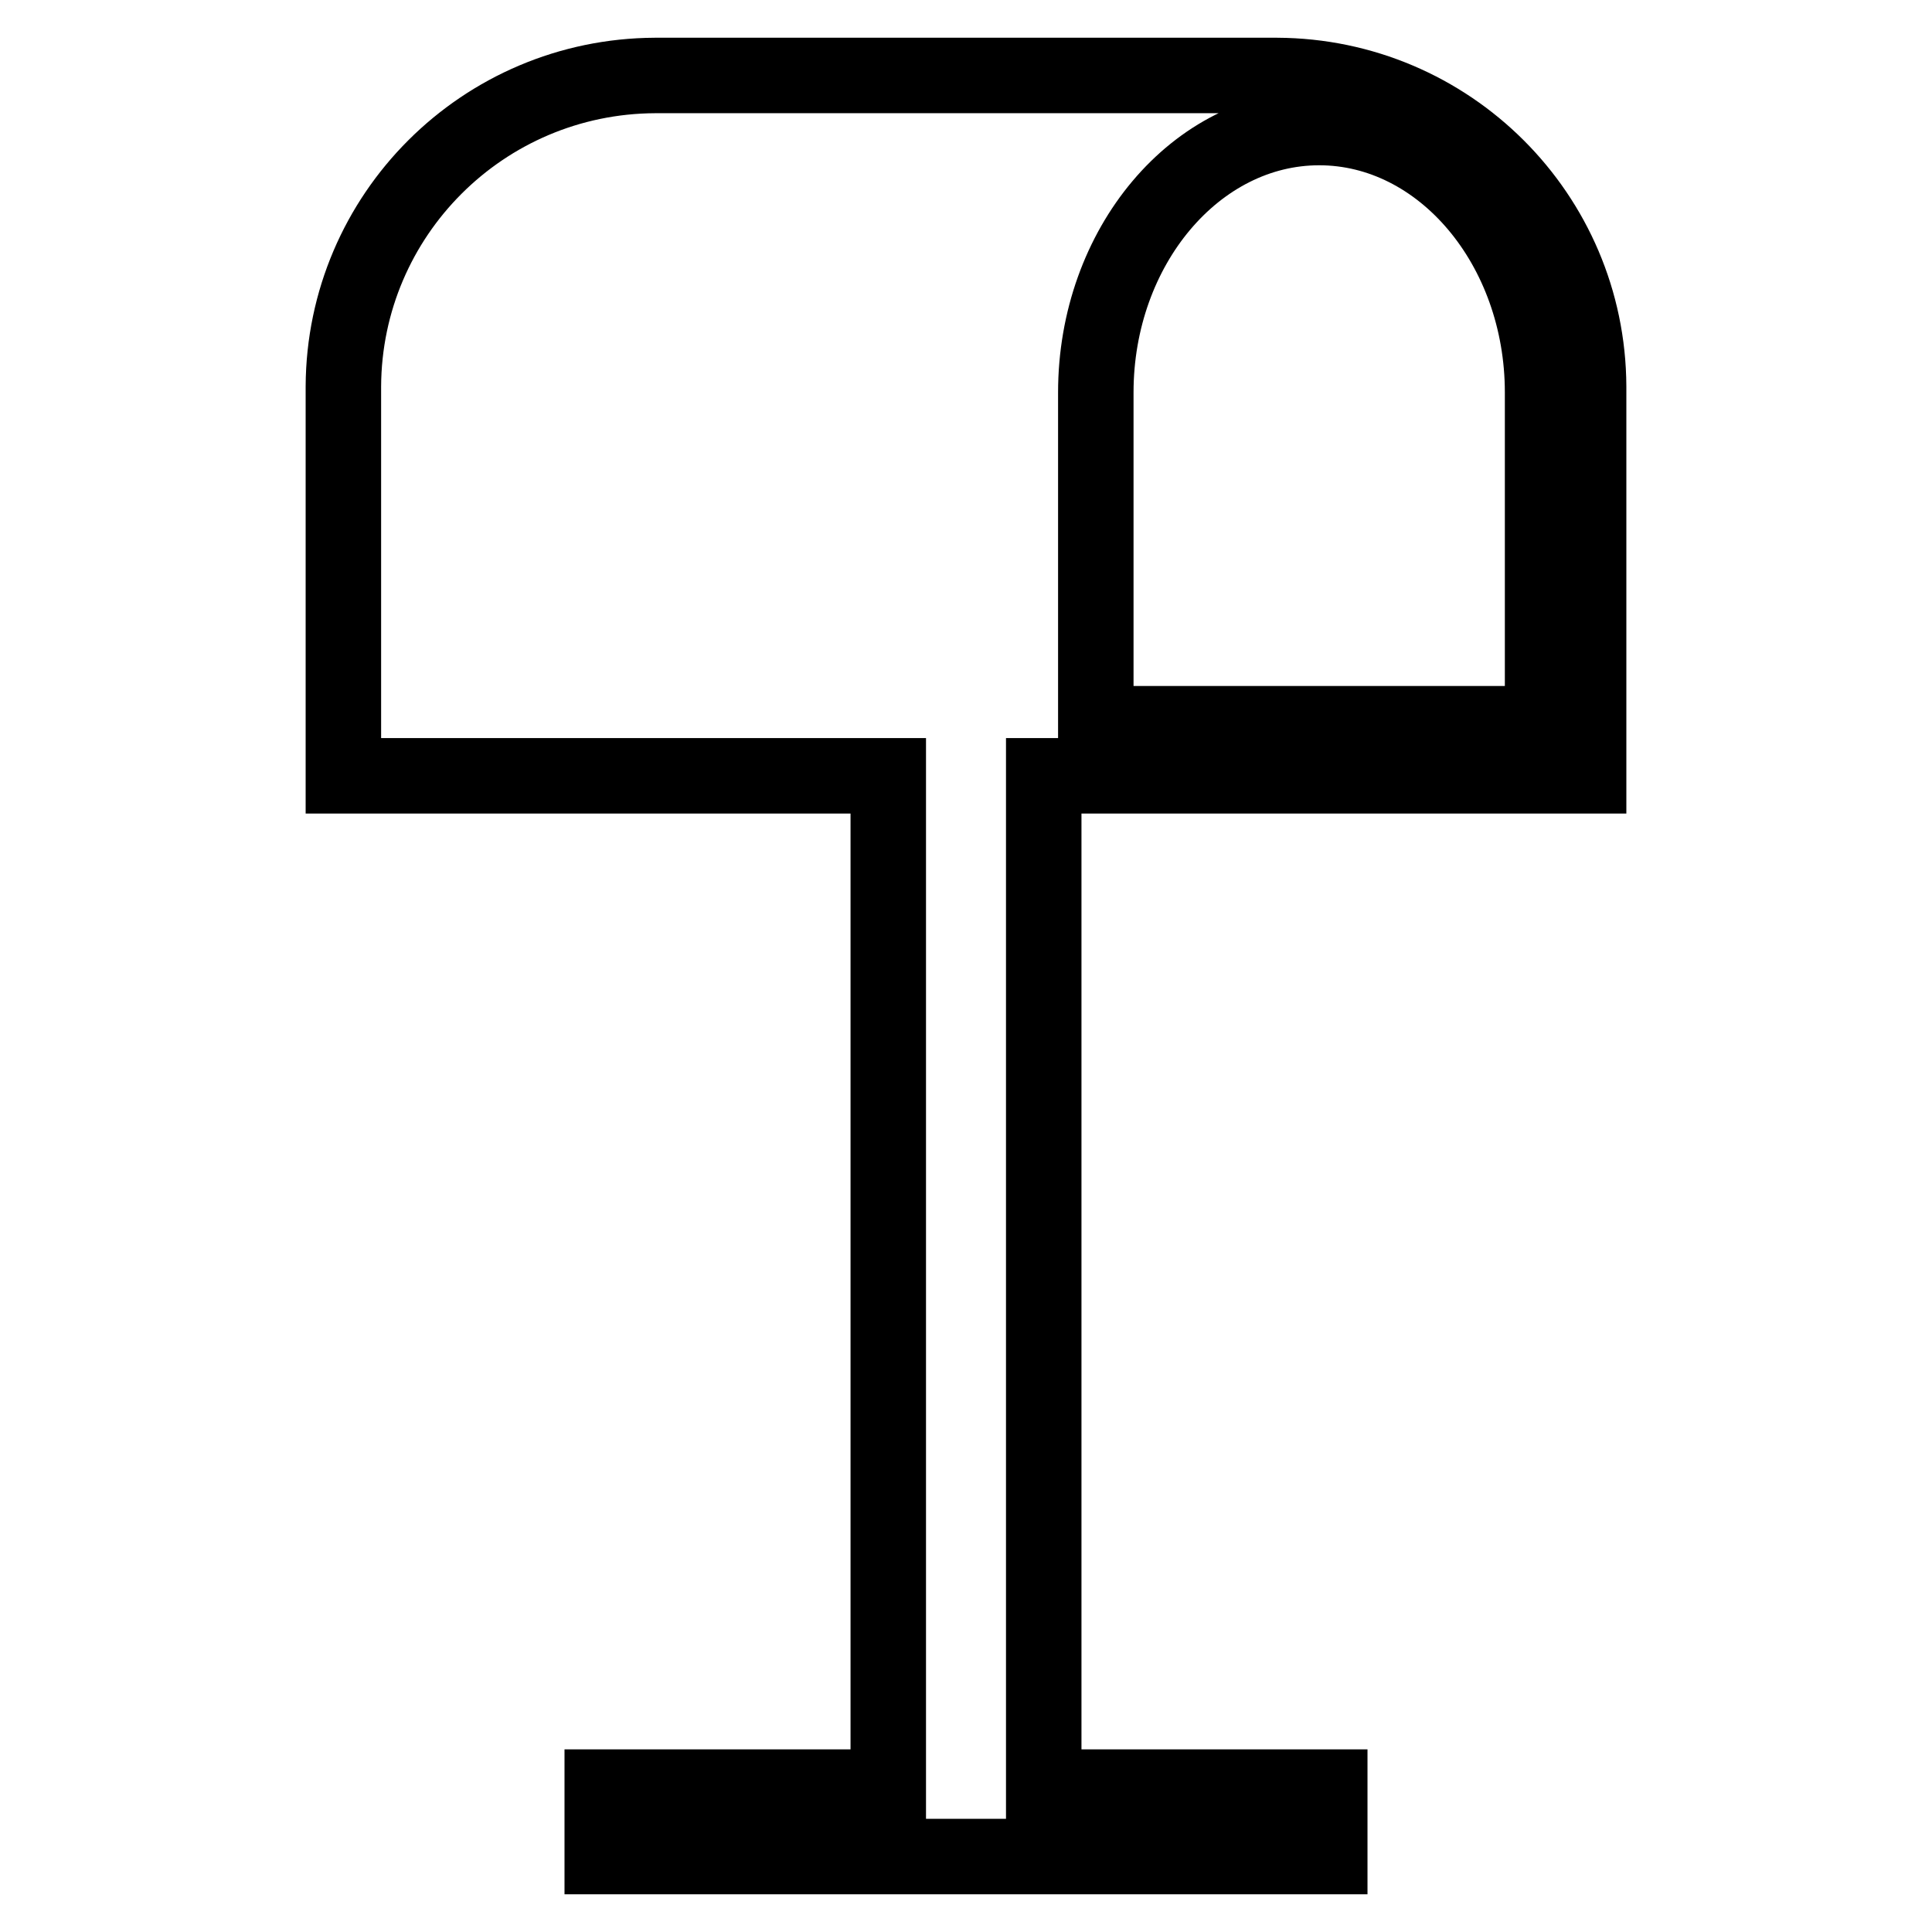 <?xml version="1.0" encoding="utf-8"?>
<!-- Svg Vector Icons : http://www.onlinewebfonts.com/icon -->
<!DOCTYPE svg PUBLIC "-//W3C//DTD SVG 1.1//EN" "http://www.w3.org/Graphics/SVG/1.1/DTD/svg11.dtd">
<svg version="1.1" xmlns="http://www.w3.org/2000/svg" xmlns:xlink="http://www.w3.org/1999/xlink" x="0px" y="0px" viewBox="0 0 256 256" enable-background="new 0 0 256 256" xml:space="preserve">
<g> <path stroke-width="10" fill-opacity="0" stroke="#000000"  d="M210.5,102.8V51.2C210.4,28.5,192,10.1,169.2,10H86.8C64,10.1,45.6,28.5,45.5,51.2v51.6h72.2v134H79.8v9.2 h96.4v-9.2h-37.9v-134H210.5z M145.2,52c0-19.3,13.3-35.1,29.6-35.1c16.3,0,29.6,15.8,29.6,35.1v43.9h-59.2V52z"/></g>
</svg>